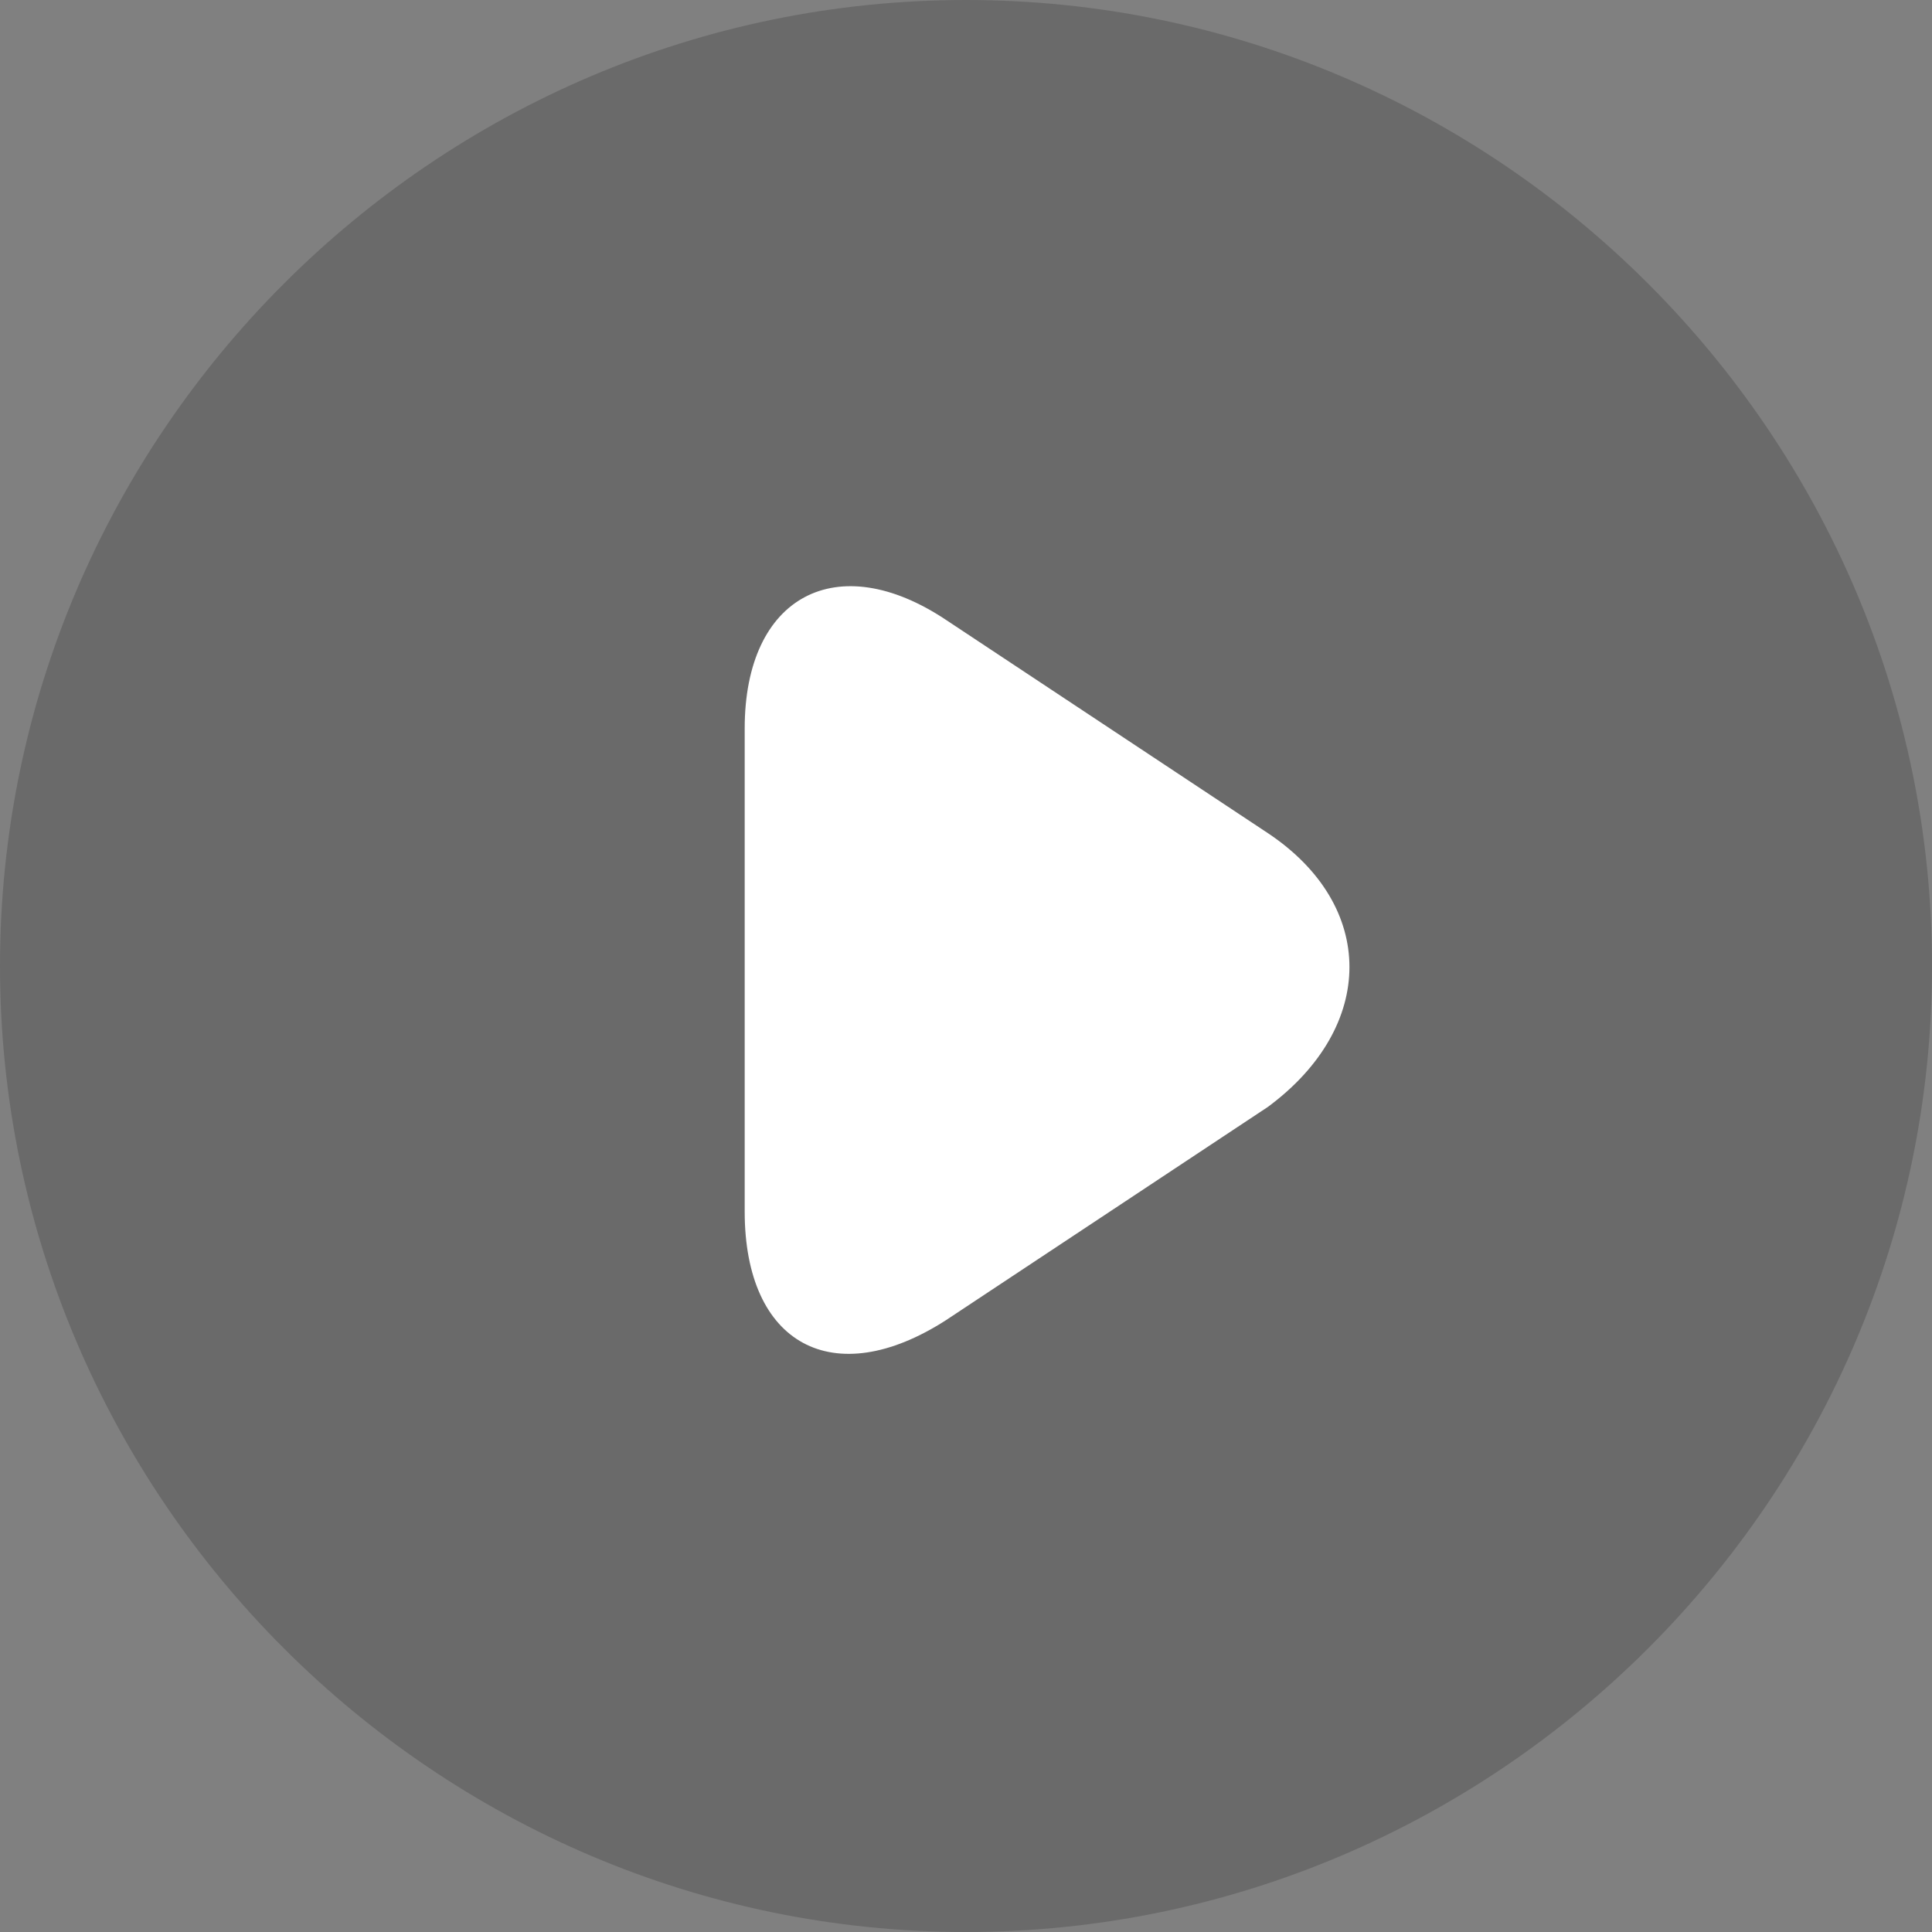 <svg xmlns="http://www.w3.org/2000/svg" width="60" height="60" viewBox="0 0 60 60" fill="none">
  <rect x="0" y="0" width="60" height="60" fill="#808080" stroke="none"/>
  <g clip-path="url(#clip0_20861_20157)">
    <path opacity="0.2" d="M30 0C13.501 0 0 13.5 0 30C0 46.5 13.501 60 30 60C46.501 60 60.001 46.5 60.001 30C60.001 13.5 46.501 0 30 0Z" fill="#141416"/>
    <path d="M39.377 25.875L29.377 19.25C26.002 17 23.127 18.5 23.127 22.625V37.625C23.127 41.75 25.877 43.25 29.377 41L39.377 34.375C42.752 31.875 42.752 28.125 39.377 25.875Z" fill="white"/>
  </g>
  <defs>
    <clipPath id="clip0_20861_20157">
      <rect width="60" height="60" fill="white"/>
    </clipPath>
  </defs>
</svg>